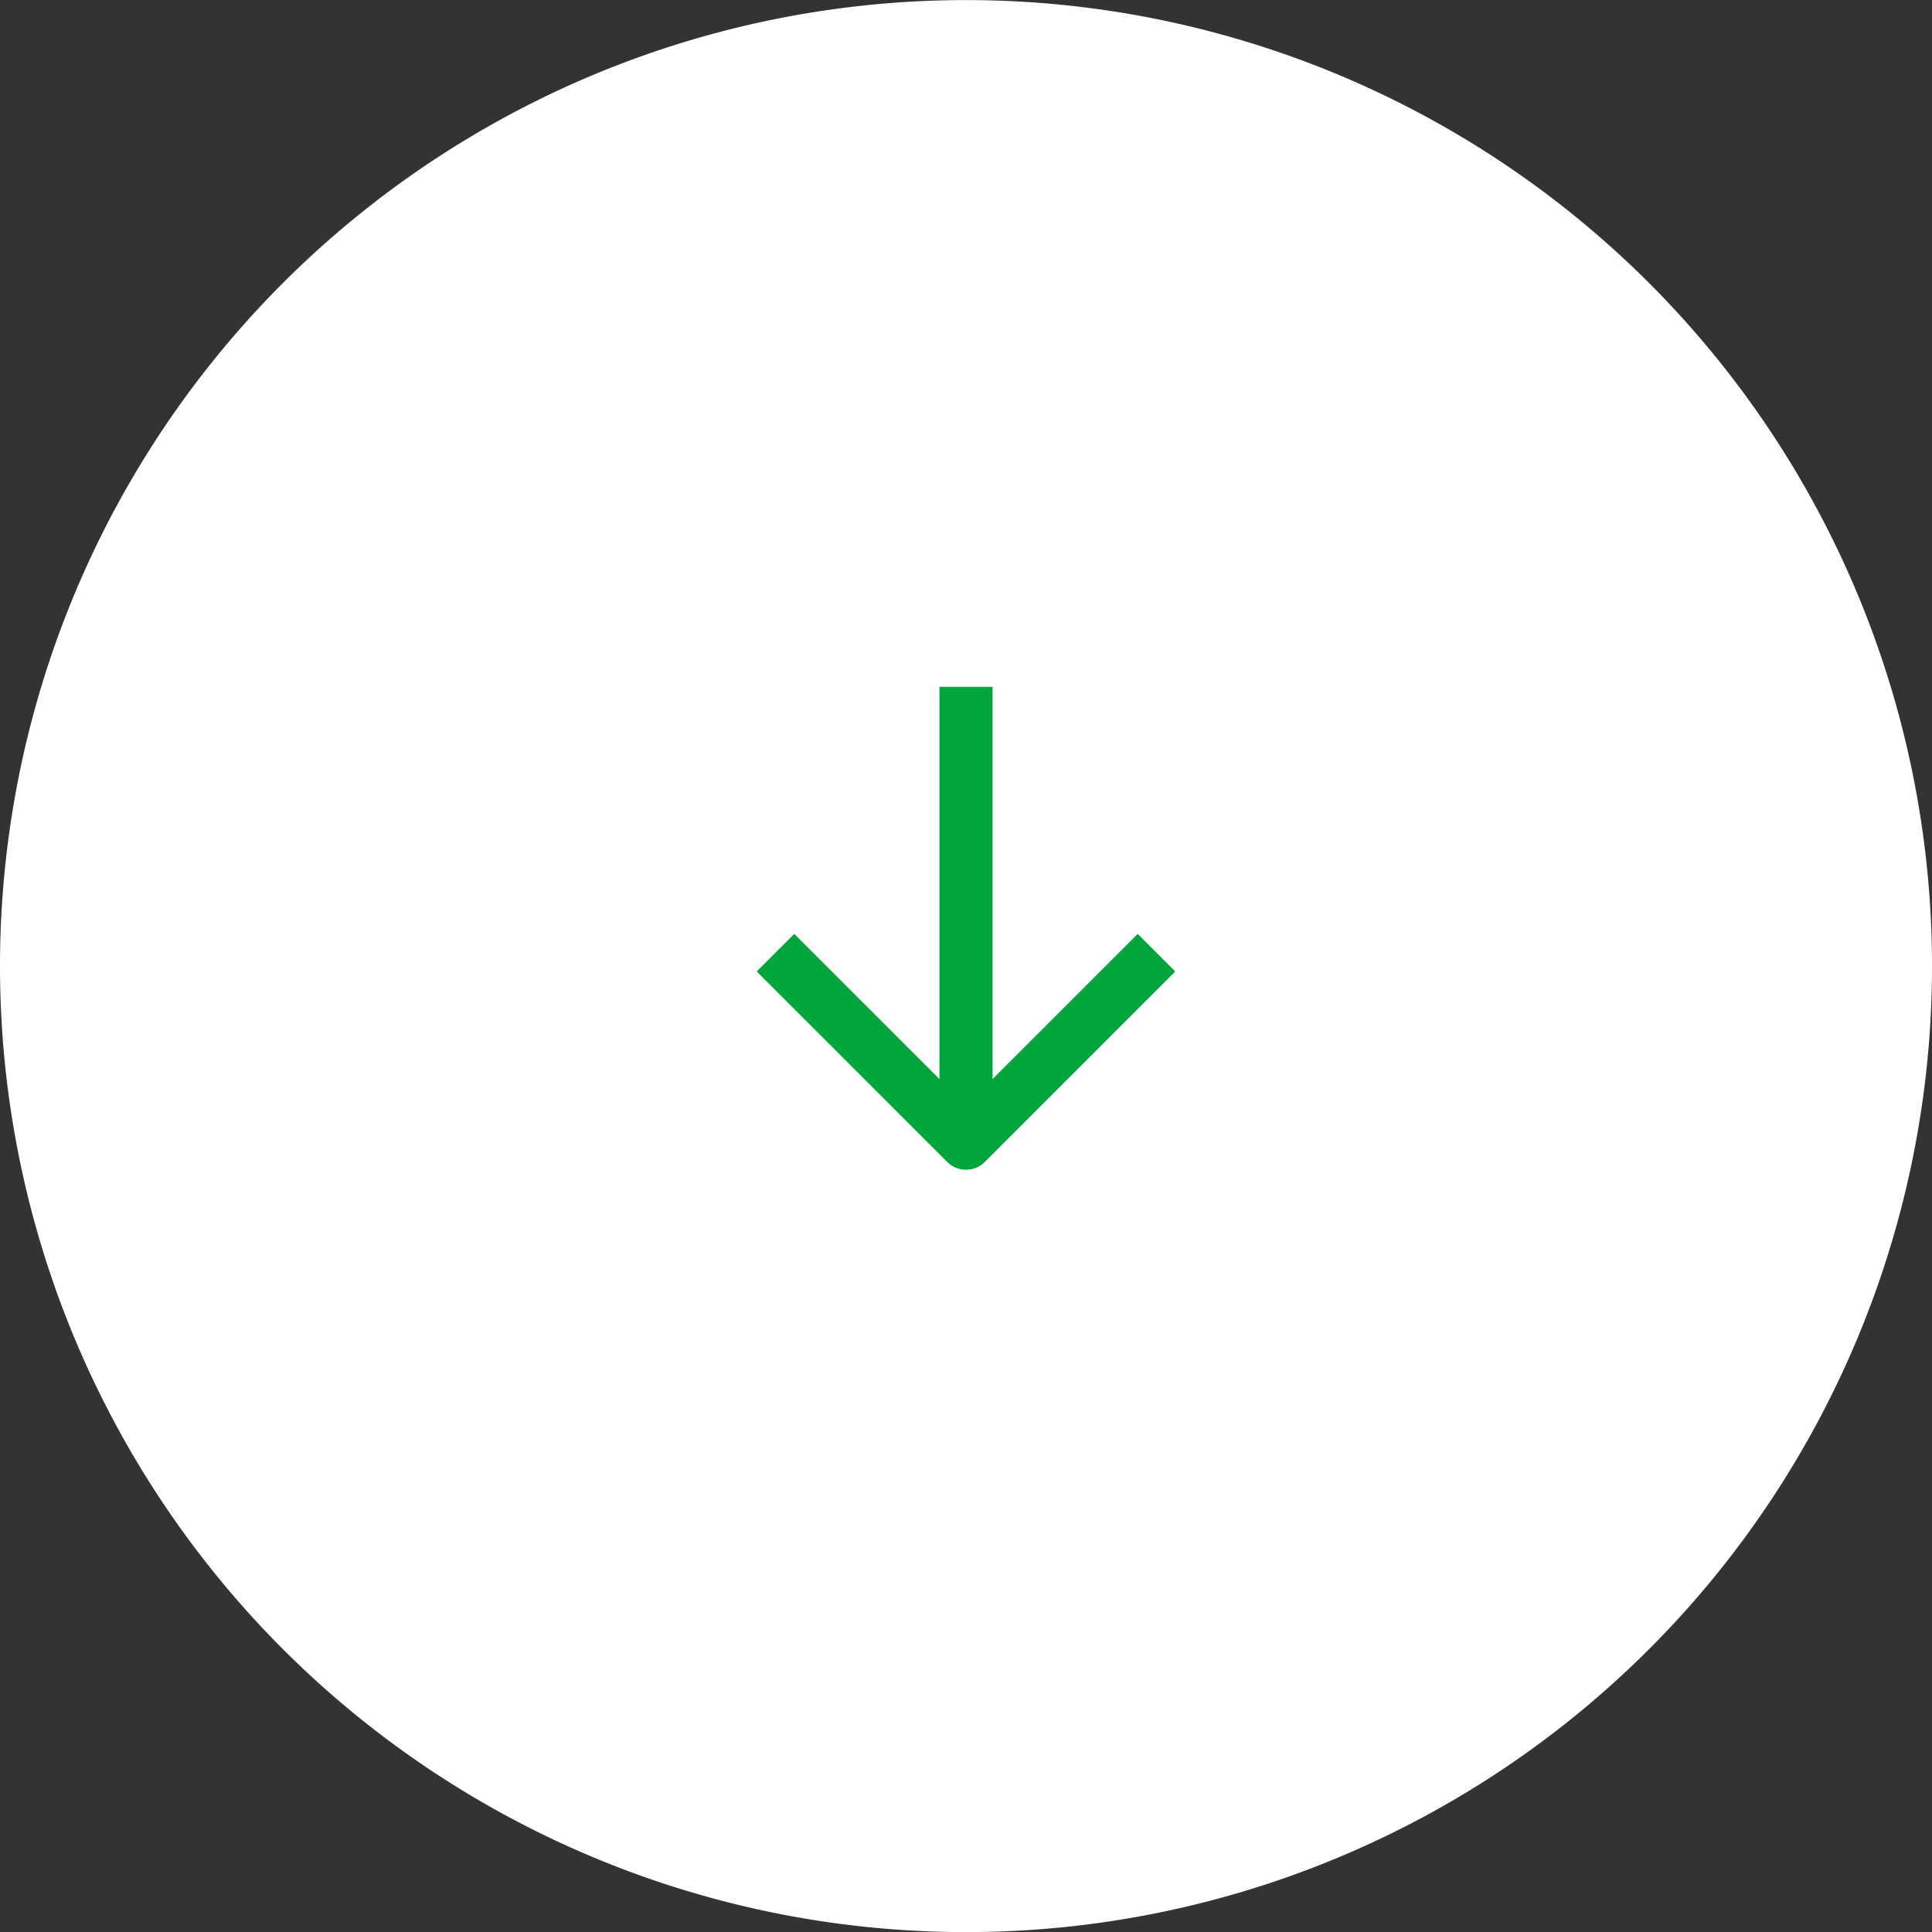 <svg xmlns="http://www.w3.org/2000/svg" width="98.301" height="98.301" viewBox="0 0 98.301 98.301">
  <rect x="0" y="0" width="98.301" height="98.301" fill="#333333" stroke="none"/>
  <g id="グループ_1499" data-name="グループ 1499" transform="translate(-21.989 -22.005)">
    <path id="パス_12761" data-name="パス 12761" d="M64.732,15.6A49.151,49.151,0,1,1,15.581,64.747,49.15,49.15,0,0,1,64.732,15.6" transform="translate(6.408 6.409)" fill="#fff"/>
    <line id="線_387" data-name="線 387" y2="23.228" transform="translate(71.14 56.95)" fill="none" stroke="#00a53c" stroke-linejoin="round" stroke-width="2.702"/>
    <path id="パス_12762" data-name="パス 12762" d="M79.515,68.969,69.824,78.66,60.13,68.969" transform="translate(1.316 1.51)" fill="none" stroke="#00a53c" stroke-linejoin="round" stroke-width="2.702"/>
  </g>
</svg>
